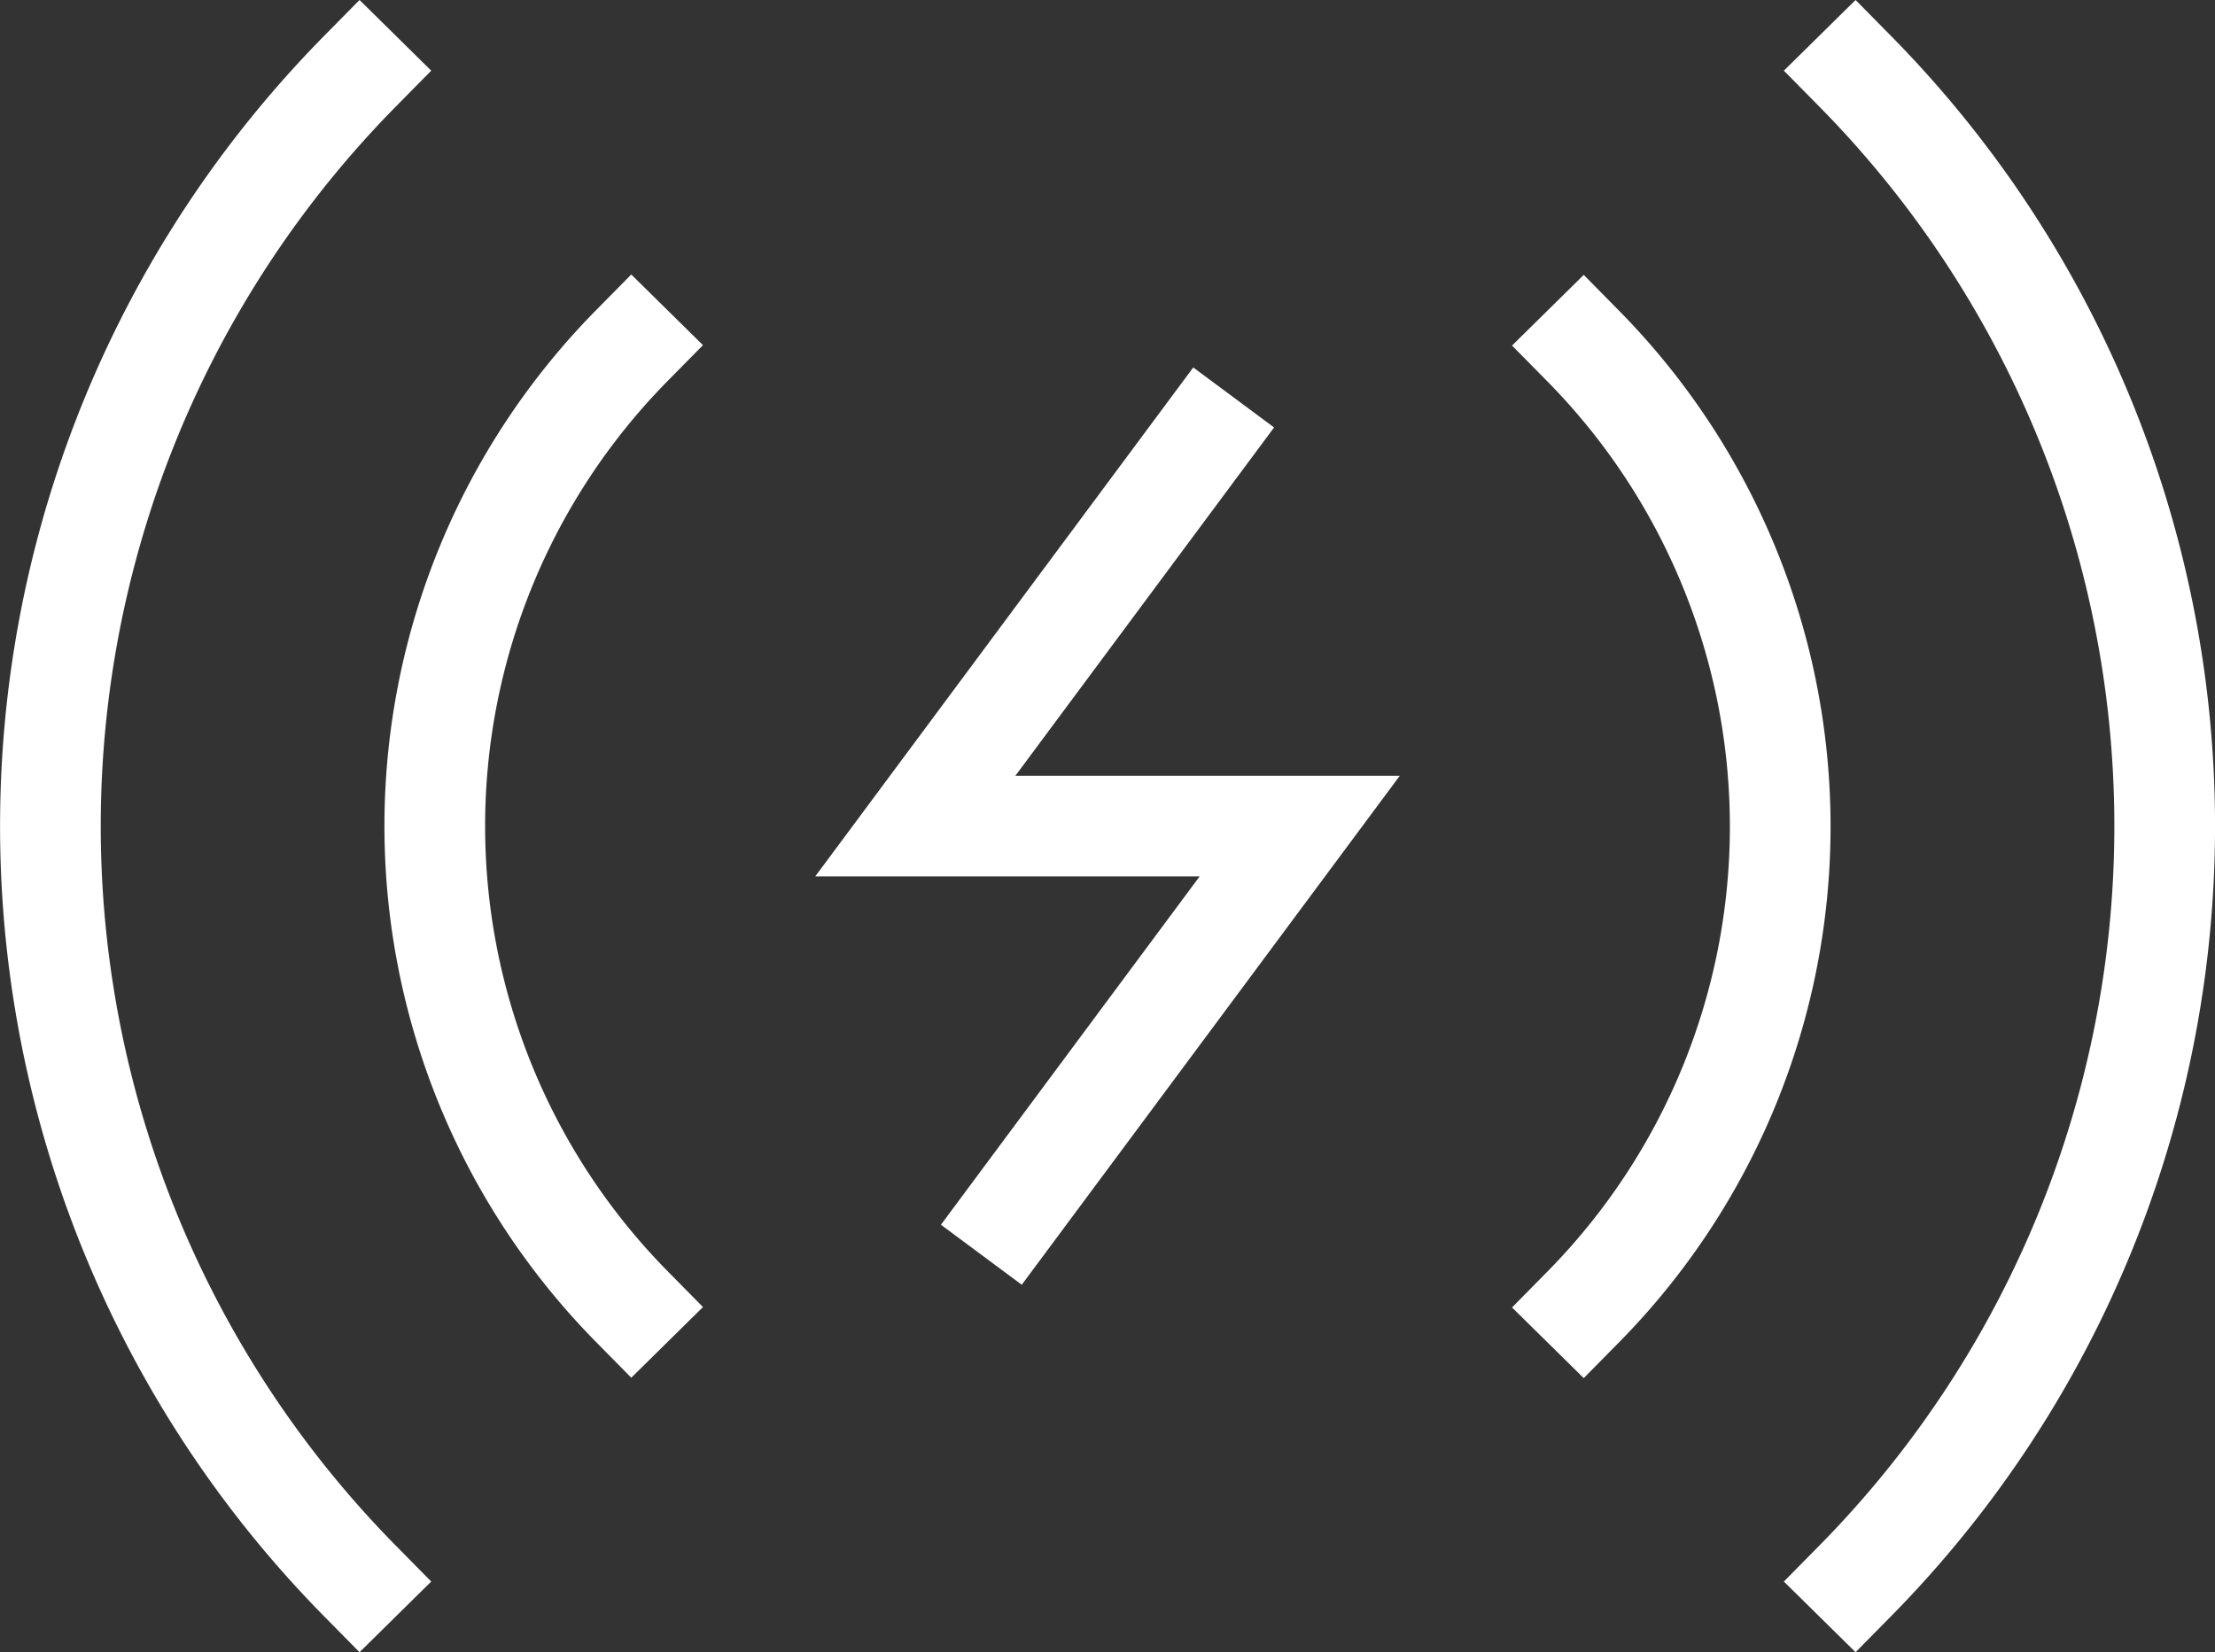 <svg xmlns="http://www.w3.org/2000/svg" width="22" height="16.414" viewBox="0 0 22 16.414">
  <rect x="0" y="0" width="22" height="16.414" fill="#333333" stroke="none"/>
  <g id="Elektrik_Taahhüt" data-name="Elektrik Taahhüt" transform="translate(-0.5 -3.515)">
    <path id="Path_1304" data-name="Path 1304" d="M19.778,19.222a10.683,10.683,0,0,0,0-15" transform="translate(-0.853)" fill="none" stroke="#fff" stroke-linecap="square" stroke-miterlimit="10" stroke-width="1"/>
    <path id="Path_1305" data-name="Path 1305" d="M4.076,4.222a10.683,10.683,0,0,0,0,15" transform="translate(0 0)" fill="none" stroke="#fff" stroke-linecap="square" stroke-miterlimit="10" stroke-width="1"/>
    <path id="Path_1306" data-name="Path 1306" d="M6.957,7.05a6.8,6.8,0,0,0,0,9.546" transform="translate(-0.182 -0.101)" fill="none" stroke="#fff" stroke-linecap="square" stroke-miterlimit="10" stroke-width="1"/>
    <path id="Path_1307" data-name="Path 1307" d="M16.95,16.6a6.8,6.8,0,0,0,0-9.546" transform="translate(-0.725 -0.101)" fill="none" stroke="#fff" stroke-linecap="square" stroke-miterlimit="10" stroke-width="1"/>
    <path id="Path_1308" data-name="Path 1308" d="M12.864,8,10,11.857h3.818l-2.864,3.857" transform="translate(-0.409 -0.135)" fill="none" stroke="#fff" stroke-linecap="square" stroke-miterlimit="10" stroke-width="1"/>
  </g>
</svg>
